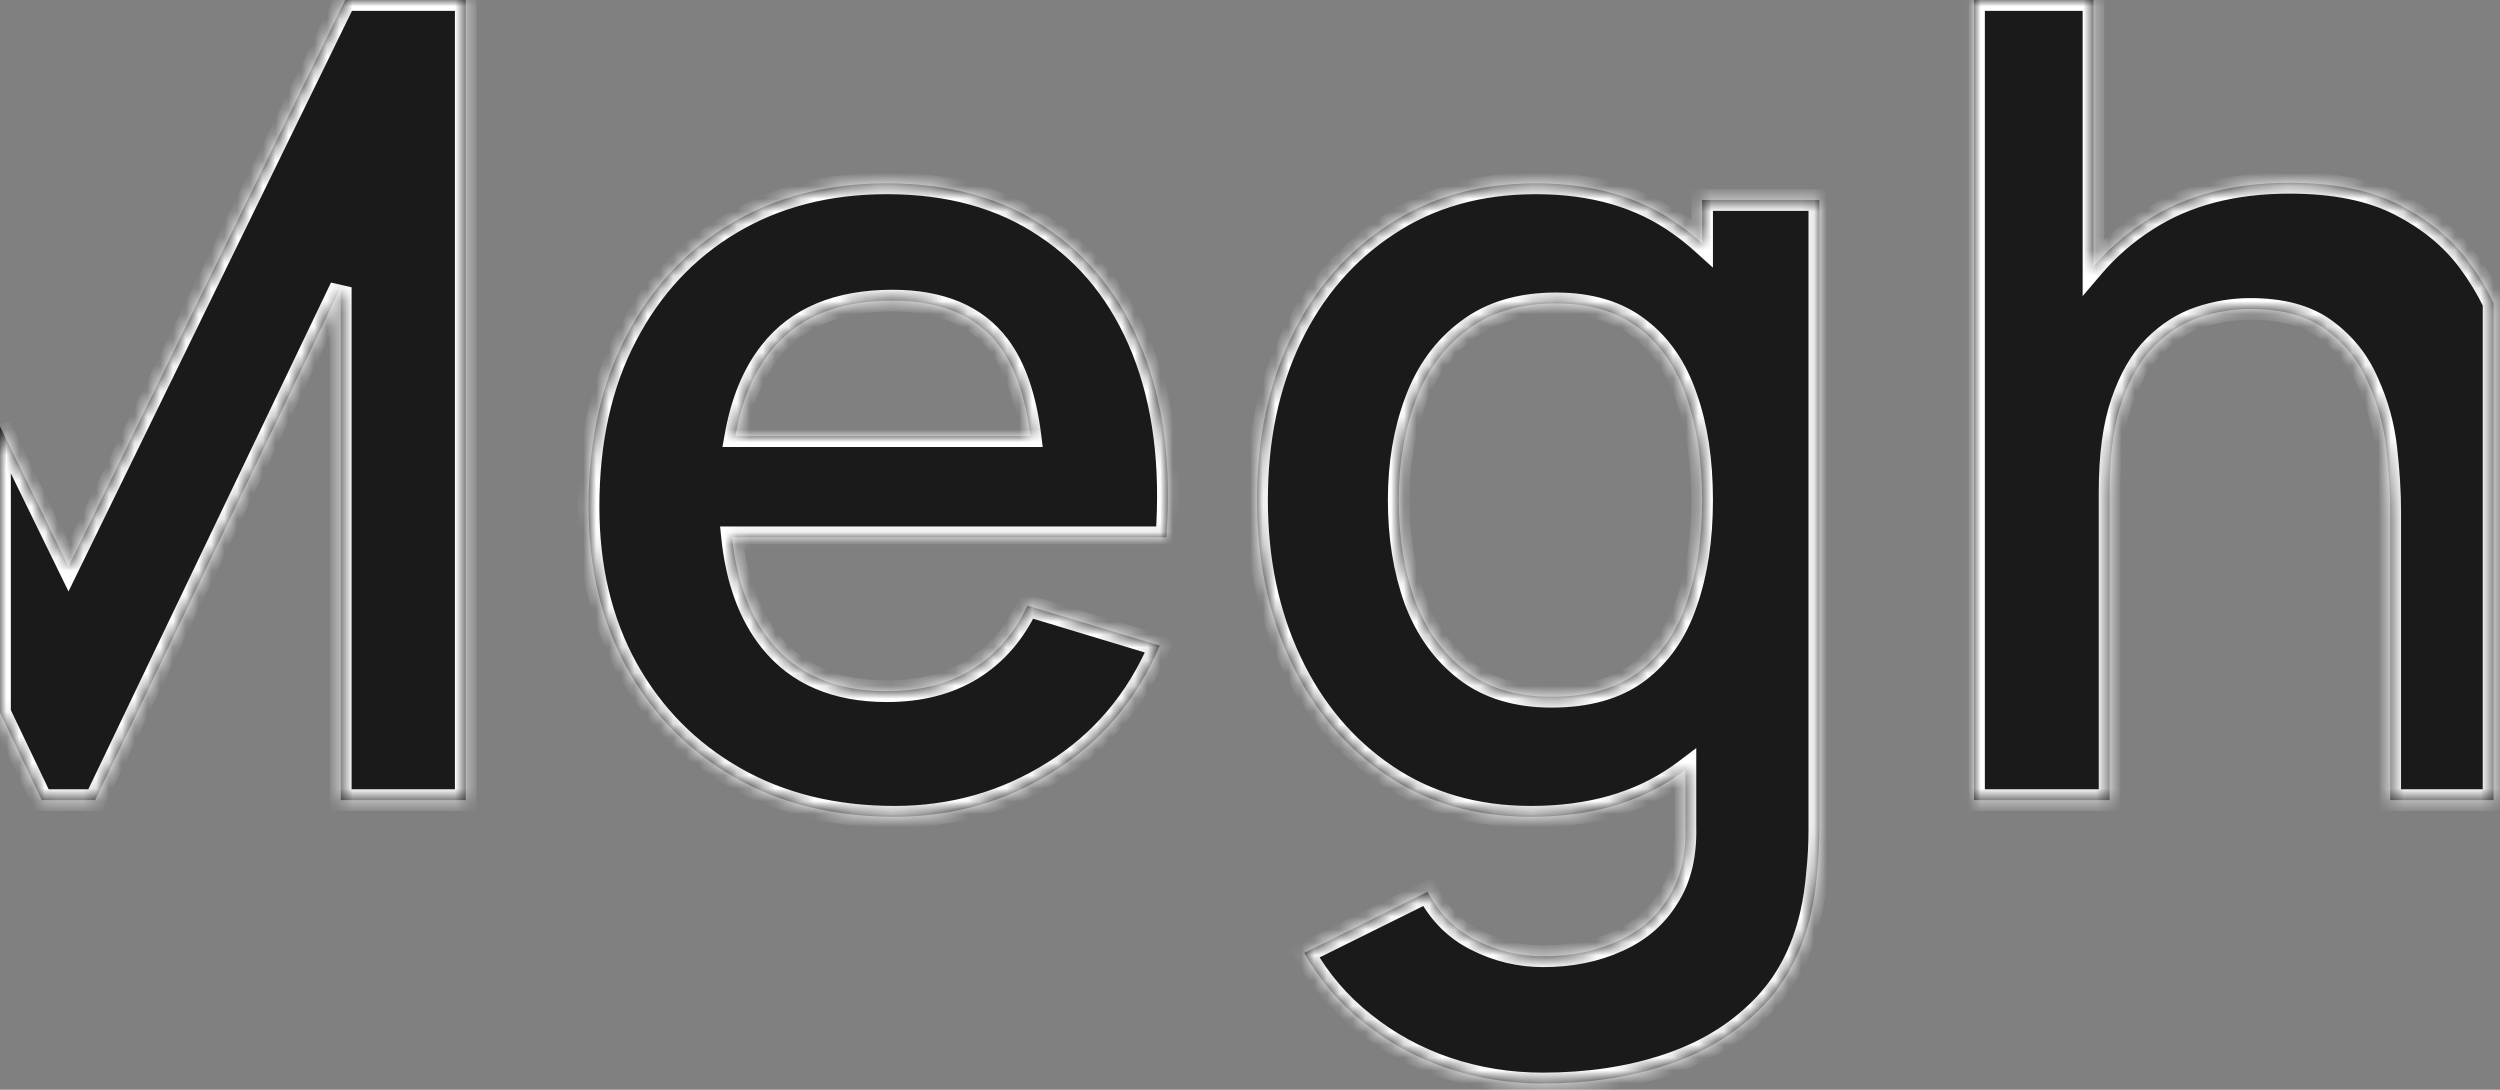 <?xml version="1.0" encoding="utf-8"?>
<svg xmlns="http://www.w3.org/2000/svg" fill="none" height="100%" overflow="visible" preserveAspectRatio="none" style="display: block;" viewBox="0 0 195 85" width="100%">
<rect x="0" y="0" width="195" height="85" fill="#808080" stroke="none"/>
<g id="Subtract">
<mask fill="white" id="path-1-inside-1_0_484">
<path d="M119.805 14.302C124.254 14.302 127.981 15.386 130.986 17.553C131.61 17.993 132.202 18.468 132.764 18.975V15.602H141.908V64.662C141.908 65.847 141.85 66.974 141.734 68.043C141.648 69.141 141.489 70.21 141.258 71.25C140.564 74.284 139.235 76.768 137.271 78.704C135.306 80.669 132.864 82.128 129.946 83.081C127.057 84.034 123.85 84.512 120.325 84.512C117.725 84.512 115.225 84.107 112.827 83.298C110.458 82.489 108.32 81.319 106.413 79.788C104.506 78.286 102.946 76.465 101.732 74.327L111.354 69.56C112.249 71.264 113.506 72.521 115.124 73.33C116.771 74.168 118.519 74.587 120.368 74.587C122.535 74.587 124.471 74.197 126.176 73.417C127.88 72.666 129.195 71.538 130.119 70.036C131.073 68.563 131.521 66.714 131.463 64.489V60.048C131.278 60.188 131.09 60.324 130.899 60.458C127.808 62.625 123.98 63.709 119.415 63.709C115.11 63.709 111.354 62.625 108.146 60.458C104.94 58.291 102.455 55.344 100.692 51.617C98.93 47.89 98.049 43.686 98.049 39.006C98.049 34.267 98.93 30.049 100.692 26.351C102.484 22.623 105.012 19.691 108.276 17.553C111.541 15.386 115.384 14.302 119.805 14.302ZM69.179 14.302C74.033 14.302 78.151 15.443 81.531 17.726C84.941 19.979 87.468 23.172 89.115 27.304C90.762 31.435 91.383 36.304 90.978 41.909H57.105C57.455 45.27 58.444 47.972 60.078 50.014C62.158 52.614 65.192 53.914 69.179 53.914C71.75 53.914 73.96 53.35 75.81 52.224C77.688 51.068 79.132 49.407 80.144 47.24L90.459 50.36C88.668 54.579 85.894 57.858 82.138 60.198C78.411 62.538 74.293 63.709 69.786 63.709C65.048 63.709 60.886 62.683 57.304 60.632C53.721 58.581 50.919 55.734 48.897 52.094C46.903 48.453 45.906 44.264 45.906 39.525C45.906 34.412 46.888 29.977 48.852 26.221C50.817 22.436 53.548 19.503 57.044 17.423C60.54 15.343 64.585 14.302 69.179 14.302ZM36.33 62.408H26.579V22.406L7.423 62.408H3.263L0 55.579V33.263L5.343 44.206L26.926 0H36.33V62.408ZM163.292 20.8C164.487 19.397 165.887 18.183 167.496 17.162C170.501 15.226 174.199 14.259 178.591 14.259C182.058 14.259 184.919 14.836 187.173 15.992C189.426 17.148 191.218 18.622 192.547 20.413C193.313 21.446 193.963 22.518 194.499 23.628V62.408H186.436V39.872C186.436 38.399 186.334 36.766 186.132 34.975C185.93 33.183 185.453 31.464 184.702 29.817C183.98 28.142 182.882 26.769 181.408 25.7C179.964 24.631 177.998 24.097 175.514 24.097C174.185 24.097 172.87 24.314 171.57 24.747C170.27 25.18 169.086 25.931 168.017 27C166.977 28.04 166.139 29.485 165.503 31.334C164.867 33.154 164.549 35.495 164.549 38.355V62.408H153.975V0H163.292V20.8ZM121.365 23.663C118.563 23.663 116.251 24.356 114.431 25.743C112.61 27.101 111.267 28.951 110.4 31.291C109.534 33.602 109.1 36.174 109.1 39.006C109.1 41.866 109.519 44.466 110.356 46.807C111.223 49.118 112.538 50.953 114.301 52.31C116.063 53.669 118.303 54.348 121.019 54.348C123.821 54.348 126.075 53.712 127.779 52.44C129.513 51.14 130.77 49.335 131.55 47.023C132.359 44.712 132.764 42.039 132.764 39.006C132.764 35.943 132.359 33.27 131.55 30.987C130.77 28.676 129.542 26.884 127.866 25.613C126.19 24.313 124.023 23.663 121.365 23.663ZM69.612 23.446C65.336 23.446 62.158 24.776 60.078 27.434C58.742 29.123 57.837 31.319 57.359 34.022H80.375C79.998 30.974 79.186 28.619 77.934 26.957C76.171 24.617 73.397 23.446 69.612 23.446Z"/>
</mask>
<path d="M119.805 14.302C124.254 14.302 127.981 15.386 130.986 17.553C131.61 17.993 132.202 18.468 132.764 18.975V15.602H141.908V64.662C141.908 65.847 141.85 66.974 141.734 68.043C141.648 69.141 141.489 70.21 141.258 71.25C140.564 74.284 139.235 76.768 137.271 78.704C135.306 80.669 132.864 82.128 129.946 83.081C127.057 84.034 123.85 84.512 120.325 84.512C117.725 84.512 115.225 84.107 112.827 83.298C110.458 82.489 108.32 81.319 106.413 79.788C104.506 78.286 102.946 76.465 101.732 74.327L111.354 69.56C112.249 71.264 113.506 72.521 115.124 73.33C116.771 74.168 118.519 74.587 120.368 74.587C122.535 74.587 124.471 74.197 126.176 73.417C127.88 72.666 129.195 71.538 130.119 70.036C131.073 68.563 131.521 66.714 131.463 64.489V60.048C131.278 60.188 131.09 60.324 130.899 60.458C127.808 62.625 123.98 63.709 119.415 63.709C115.11 63.709 111.354 62.625 108.146 60.458C104.94 58.291 102.455 55.344 100.692 51.617C98.93 47.89 98.049 43.686 98.049 39.006C98.049 34.267 98.93 30.049 100.692 26.351C102.484 22.623 105.012 19.691 108.276 17.553C111.541 15.386 115.384 14.302 119.805 14.302ZM69.179 14.302C74.033 14.302 78.151 15.443 81.531 17.726C84.941 19.979 87.468 23.172 89.115 27.304C90.762 31.435 91.383 36.304 90.978 41.909H57.105C57.455 45.27 58.444 47.972 60.078 50.014C62.158 52.614 65.192 53.914 69.179 53.914C71.75 53.914 73.96 53.35 75.81 52.224C77.688 51.068 79.132 49.407 80.144 47.24L90.459 50.36C88.668 54.579 85.894 57.858 82.138 60.198C78.411 62.538 74.293 63.709 69.786 63.709C65.048 63.709 60.886 62.683 57.304 60.632C53.721 58.581 50.919 55.734 48.897 52.094C46.903 48.453 45.906 44.264 45.906 39.525C45.906 34.412 46.888 29.977 48.852 26.221C50.817 22.436 53.548 19.503 57.044 17.423C60.54 15.343 64.585 14.302 69.179 14.302ZM36.33 62.408H26.579V22.406L7.423 62.408H3.263L0 55.579V33.263L5.343 44.206L26.926 0H36.33V62.408ZM163.292 20.8C164.487 19.397 165.887 18.183 167.496 17.162C170.501 15.226 174.199 14.259 178.591 14.259C182.058 14.259 184.919 14.836 187.173 15.992C189.426 17.148 191.218 18.622 192.547 20.413C193.313 21.446 193.963 22.518 194.499 23.628V62.408H186.436V39.872C186.436 38.399 186.334 36.766 186.132 34.975C185.93 33.183 185.453 31.464 184.702 29.817C183.98 28.142 182.882 26.769 181.408 25.7C179.964 24.631 177.998 24.097 175.514 24.097C174.185 24.097 172.87 24.314 171.57 24.747C170.27 25.18 169.086 25.931 168.017 27C166.977 28.04 166.139 29.485 165.503 31.334C164.867 33.154 164.549 35.495 164.549 38.355V62.408H153.975V0H163.292V20.8ZM121.365 23.663C118.563 23.663 116.251 24.356 114.431 25.743C112.61 27.101 111.267 28.951 110.4 31.291C109.534 33.602 109.1 36.174 109.1 39.006C109.1 41.866 109.519 44.466 110.356 46.807C111.223 49.118 112.538 50.953 114.301 52.31C116.063 53.669 118.303 54.348 121.019 54.348C123.821 54.348 126.075 53.712 127.779 52.44C129.513 51.14 130.77 49.335 131.55 47.023C132.359 44.712 132.764 42.039 132.764 39.006C132.764 35.943 132.359 33.27 131.55 30.987C130.77 28.676 129.542 26.884 127.866 25.613C126.19 24.313 124.023 23.663 121.365 23.663ZM69.612 23.446C65.336 23.446 62.158 24.776 60.078 27.434C58.742 29.123 57.837 31.319 57.359 34.022H80.375C79.998 30.974 79.186 28.619 77.934 26.957C76.171 24.617 73.397 23.446 69.612 23.446Z" fill="#1A1A1A"/>
<path d="M119.805 14.302L119.805 13.456L119.805 13.456L119.805 14.302ZM130.986 17.553L130.492 18.239L130.499 18.244L130.986 17.553ZM132.764 18.975L132.197 19.602L133.609 20.877V18.975H132.764ZM132.764 15.602V14.757H131.918V15.602H132.764ZM141.908 15.602H142.754V14.757H141.908V15.602ZM141.734 68.043L140.894 67.952L140.892 67.964L140.891 67.976L141.734 68.043ZM141.258 71.25L142.082 71.438L142.083 71.433L141.258 71.25ZM137.271 78.704L136.677 78.102L136.673 78.106L137.271 78.704ZM129.946 83.081L129.684 82.277L129.681 82.278L129.946 83.081ZM120.325 84.512L120.325 85.357L120.325 85.357L120.325 84.512ZM112.827 83.298L112.554 84.098L112.557 84.099L112.827 83.298ZM106.413 79.788L106.943 79.129L106.936 79.124L106.413 79.788ZM101.732 74.327L101.357 73.569L100.555 73.967L100.997 74.745L101.732 74.327ZM111.354 69.56L112.102 69.166L111.718 68.435L110.978 68.802L111.354 69.56ZM115.124 73.33L115.507 72.576L115.502 72.574L115.124 73.33ZM120.368 74.587L120.368 75.433H120.368V74.587ZM126.176 73.417L125.835 72.643L125.824 72.648L126.176 73.417ZM130.119 70.036L129.409 69.577L129.404 69.585L129.399 69.593L130.119 70.036ZM131.463 64.489H130.617V64.5L130.618 64.511L131.463 64.489ZM131.463 60.048H132.309V58.35L130.953 59.373L131.463 60.048ZM130.899 60.458L131.385 61.151L131.385 61.151L130.899 60.458ZM119.415 63.709L119.415 64.555L119.415 64.555L119.415 63.709ZM108.146 60.458L107.673 61.159L107.673 61.159L108.146 60.458ZM100.692 51.617L99.928 51.979L99.928 51.979L100.692 51.617ZM98.049 39.006L97.203 39.006L97.203 39.006L98.049 39.006ZM100.692 26.351L99.93 25.984L99.929 25.987L100.692 26.351ZM108.276 17.553L108.74 18.26L108.744 18.257L108.276 17.553ZM69.179 14.302L69.179 13.456L69.179 13.456L69.179 14.302ZM81.531 17.726L81.058 18.427L81.065 18.431L81.531 17.726ZM89.115 27.304L89.901 26.991L89.901 26.991L89.115 27.304ZM90.978 41.909V42.755H91.765L91.822 41.97L90.978 41.909ZM57.105 41.909V41.063H56.166L56.263 41.997L57.105 41.909ZM60.078 50.014L59.418 50.542L59.418 50.542L60.078 50.014ZM69.179 53.914L69.179 54.76H69.179V53.914ZM75.81 52.224L76.25 52.946L76.253 52.944L75.81 52.224ZM80.144 47.24L80.388 46.431L79.687 46.219L79.377 46.883L80.144 47.24ZM90.459 50.36L91.237 50.691L91.606 49.824L90.704 49.551L90.459 50.36ZM82.138 60.198L81.691 59.48L81.688 59.482L82.138 60.198ZM69.786 63.709L69.786 64.555L69.786 64.555L69.786 63.709ZM57.304 60.632L56.883 61.366L56.883 61.366L57.304 60.632ZM48.897 52.094L48.155 52.5L48.157 52.504L48.897 52.094ZM45.906 39.525L45.061 39.525V39.525H45.906ZM48.852 26.221L49.602 26.613L49.603 26.61L48.852 26.221ZM57.044 17.423L56.611 16.696L56.611 16.696L57.044 17.423ZM36.33 62.408V63.254H37.176V62.408H36.33ZM26.579 62.408H25.733V63.254H26.579V62.408ZM26.579 22.406H27.425L25.816 22.041L26.579 22.406ZM7.423 62.408V63.254H7.955L8.186 62.773L7.423 62.408ZM3.263 62.408L2.5 62.773L2.73 63.254H3.263V62.408ZM0 55.579H-0.846V55.771L-0.763 55.944L0 55.579ZM0 33.263L0.76 32.892L-0.846 33.263H0ZM5.343 44.206L4.583 44.577L5.343 46.133L6.103 44.577L5.343 44.206ZM26.926 0V-0.846H26.398L26.166 -0.371L26.926 0ZM36.33 0H37.176V-0.846H36.33V0ZM163.292 20.8H162.446V23.096L163.936 21.348L163.292 20.8ZM167.496 17.162L167.949 17.876L167.954 17.873L167.496 17.162ZM178.591 14.259L178.591 13.413L178.591 13.413L178.591 14.259ZM187.173 15.992L187.559 15.24L187.559 15.24L187.173 15.992ZM192.547 20.413L193.226 19.909L193.226 19.909L192.547 20.413ZM194.499 23.628H195.345V23.434L195.261 23.26L194.499 23.628ZM194.499 62.408V63.254H195.345V62.408H194.499ZM186.436 62.408H185.59V63.254H186.436V62.408ZM186.436 39.872L187.281 39.872L187.281 39.872L186.436 39.872ZM186.132 34.975L186.972 34.88L186.972 34.88L186.132 34.975ZM184.702 29.817L183.926 30.152L183.929 30.16L183.933 30.168L184.702 29.817ZM181.408 25.7L180.905 26.38L180.912 26.385L181.408 25.7ZM175.514 24.097L175.514 23.251L175.514 23.251L175.514 24.097ZM171.57 24.747L171.303 23.945L171.303 23.945L171.57 24.747ZM168.017 27L167.419 26.402L167.419 26.402L168.017 27ZM165.503 31.334L166.301 31.613L166.303 31.609L165.503 31.334ZM164.549 62.408V63.254H165.394V62.408H164.549ZM153.975 62.408H153.129V63.254H153.975V62.408ZM153.975 0V-0.846H153.129V0H153.975ZM163.292 0H164.138V-0.846H163.292V0ZM121.365 23.663L121.365 22.817H121.365V23.663ZM114.431 25.743L114.936 26.421L114.943 26.416L114.431 25.743ZM110.4 31.291L111.192 31.588L111.193 31.585L110.4 31.291ZM109.1 39.006L108.254 39.006L108.254 39.006L109.1 39.006ZM110.356 46.807L109.56 47.092L109.565 47.104L110.356 46.807ZM114.301 52.31L113.785 52.98L113.785 52.98L114.301 52.31ZM121.019 54.348L121.019 55.193L121.019 55.193L121.019 54.348ZM127.779 52.44L128.285 53.118L128.287 53.117L127.779 52.44ZM131.55 47.023L130.752 46.744L130.749 46.753L131.55 47.023ZM132.764 39.006L133.609 39.006V39.006H132.764ZM131.55 30.987L130.748 31.258L130.753 31.27L131.55 30.987ZM127.866 25.613L127.348 26.282L127.355 26.287L127.866 25.613ZM69.612 23.446L69.612 22.601L69.612 22.601L69.612 23.446ZM60.078 27.434L60.741 27.958L60.744 27.955L60.078 27.434ZM57.359 34.022L56.527 33.874L56.351 34.867H57.359V34.022ZM80.375 34.022V34.867H81.332L81.214 33.918L80.375 34.022ZM77.934 26.957L78.609 26.448L78.609 26.448L77.934 26.957ZM119.805 14.302V15.147C124.113 15.147 127.658 16.195 130.492 18.239L130.986 17.553L131.481 16.867C128.305 14.577 124.395 13.456 119.805 13.456V14.302ZM130.986 17.553L130.499 18.244C131.095 18.664 131.66 19.117 132.197 19.602L132.764 18.975L133.33 18.347C132.744 17.818 132.126 17.322 131.473 16.861L130.986 17.553ZM132.764 18.975H133.609V15.602H132.764H131.918V18.975H132.764ZM132.764 15.602V16.448H141.908V15.602V14.757H132.764V15.602ZM141.908 15.602H141.063V64.662H141.908H142.754V15.602H141.908ZM141.908 64.662H141.063C141.063 65.819 141.006 66.916 140.894 67.952L141.734 68.043L142.575 68.134C142.694 67.032 142.754 65.874 142.754 64.662H141.908ZM141.734 68.043L140.891 67.976C140.808 69.036 140.655 70.066 140.432 71.067L141.258 71.25L142.083 71.433C142.323 70.353 142.488 69.245 142.577 68.109L141.734 68.043ZM141.258 71.25L140.433 71.062C139.771 73.959 138.513 76.293 136.677 78.102L137.271 78.704L137.864 79.306C139.958 77.243 141.358 74.609 142.082 71.438L141.258 71.25ZM137.271 78.704L136.673 78.106C134.811 79.967 132.489 81.361 129.684 82.277L129.946 83.081L130.209 83.885C133.24 82.894 135.8 81.37 137.868 79.302L137.271 78.704ZM129.946 83.081L129.681 82.278C126.89 83.199 123.774 83.666 120.325 83.666L120.325 84.512L120.325 85.357C123.926 85.357 127.224 84.87 130.211 83.884L129.946 83.081ZM120.325 84.512V83.666C117.814 83.666 115.406 83.275 113.097 82.497L112.827 83.298L112.557 84.099C115.044 84.938 117.635 85.357 120.325 85.357V84.512ZM112.827 83.298L113.1 82.498C110.822 81.719 108.771 80.597 106.943 79.129L106.413 79.788L105.884 80.448C107.869 82.042 110.094 83.258 112.554 84.098L112.827 83.298ZM106.413 79.788L106.936 79.124C105.117 77.69 103.628 75.954 102.468 73.91L101.732 74.327L100.997 74.745C102.264 76.977 103.896 78.881 105.89 80.452L106.413 79.788ZM101.732 74.327L102.108 75.085L111.729 70.317L111.354 69.56L110.978 68.802L101.357 73.569L101.732 74.327ZM111.354 69.56L110.605 69.953C111.577 71.804 112.959 73.193 114.746 74.086L115.124 73.33L115.502 72.574C114.053 71.849 112.921 70.725 112.102 69.166L111.354 69.56ZM115.124 73.33L114.741 74.084C116.506 74.982 118.386 75.433 120.368 75.433L120.368 74.587L120.368 73.741C118.652 73.741 117.035 73.354 115.507 72.576L115.124 73.33ZM120.368 74.587V75.433C122.638 75.433 124.697 75.024 126.528 74.186L126.176 73.417L125.824 72.648C124.246 73.37 122.433 73.741 120.368 73.741V74.587ZM126.176 73.417L126.517 74.191C128.369 73.374 129.82 72.136 130.839 70.479L130.119 70.036L129.399 69.593C128.569 70.941 127.392 71.957 125.835 72.643L126.176 73.417ZM130.119 70.036L130.829 70.496C131.897 68.845 132.369 66.817 132.308 64.467L131.463 64.489L130.618 64.511C130.672 66.611 130.248 68.28 129.409 69.577L130.119 70.036ZM131.463 64.489H132.309V60.048H131.463H130.617V64.489H131.463ZM131.463 60.048L130.953 59.373C130.776 59.507 130.596 59.638 130.414 59.766L130.899 60.458L131.385 61.151C131.584 61.011 131.78 60.868 131.973 60.723L131.463 60.048ZM130.899 60.458L130.414 59.766C127.492 61.813 123.843 62.863 119.415 62.863L119.415 63.709L119.415 64.555C124.117 64.555 128.124 63.436 131.385 61.151L130.899 60.458ZM119.415 63.709V62.863C115.259 62.863 111.672 61.819 108.62 59.757L108.146 60.458L107.673 61.159C111.035 63.431 114.961 64.555 119.415 64.555V63.709ZM108.146 60.458L108.62 59.757C105.547 57.681 103.159 54.855 101.457 51.256L100.692 51.617L99.928 51.979C101.751 55.834 104.332 58.901 107.673 61.159L108.146 60.458ZM100.692 51.617L101.457 51.256C99.755 47.656 98.894 43.578 98.894 39.006L98.049 39.006L97.203 39.006C97.203 43.794 98.105 48.124 99.928 51.979L100.692 51.617ZM98.049 39.006H98.894C98.894 34.374 99.755 30.282 101.456 26.714L100.692 26.351L99.929 25.987C98.105 29.815 97.203 34.161 97.203 39.006H98.049ZM100.692 26.351L101.455 26.717C103.183 23.12 105.612 20.309 108.74 18.26L108.276 17.553L107.813 16.845C104.412 19.073 101.784 22.127 99.93 25.984L100.692 26.351ZM108.276 17.553L108.744 18.257C111.853 16.194 115.529 15.147 119.805 15.147L119.805 14.302L119.805 13.456C115.24 13.456 111.229 14.578 107.809 16.848L108.276 17.553ZM69.179 14.302V15.147C73.897 15.147 77.842 16.255 81.058 18.426L81.531 17.726L82.004 17.025C78.459 14.631 74.169 13.456 69.179 13.456V14.302ZM81.531 17.726L81.065 18.431C84.317 20.581 86.741 23.631 88.33 27.617L89.115 27.304L89.901 26.991C88.196 22.714 85.564 19.377 81.998 17.02L81.531 17.726ZM89.115 27.304L88.33 27.617C89.918 31.603 90.533 36.338 90.135 41.848L90.978 41.909L91.822 41.97C92.233 36.27 91.606 31.268 89.901 26.991L89.115 27.304ZM90.978 41.909V41.063H57.105V41.909V42.755H90.978V41.909ZM57.105 41.909L56.263 41.997C56.626 45.472 57.657 48.341 59.418 50.542L60.078 50.014L60.739 49.485C59.232 47.602 58.284 45.068 57.946 41.821L57.105 41.909ZM60.078 50.014L59.418 50.542C61.691 53.383 64.991 54.76 69.179 54.76L69.179 53.914L69.179 53.068C65.392 53.068 62.626 51.845 60.739 49.485L60.078 50.014ZM69.179 53.914V54.76C71.876 54.76 74.245 54.167 76.25 52.946L75.81 52.224L75.37 51.502C73.676 52.533 71.624 53.068 69.179 53.068V53.914ZM75.81 52.224L76.253 52.944C78.283 51.694 79.835 49.901 80.91 47.598L80.144 47.24L79.377 46.883C78.43 48.913 77.092 50.442 75.366 51.503L75.81 52.224ZM80.144 47.24L79.899 48.05L90.214 51.17L90.459 50.36L90.704 49.551L80.388 46.431L80.144 47.24ZM90.459 50.36L89.681 50.03C87.955 54.094 85.293 57.236 81.691 59.48L82.138 60.198L82.585 60.916C86.494 58.48 89.381 55.063 91.237 50.691L90.459 50.36ZM82.138 60.198L81.688 59.482C78.099 61.736 74.138 62.863 69.786 62.863L69.786 63.709L69.786 64.555C74.448 64.555 78.722 63.341 82.587 60.914L82.138 60.198ZM69.786 63.709V62.863C65.173 62.863 61.161 61.866 57.724 59.898L57.304 60.632L56.883 61.366C60.612 63.501 64.922 64.555 69.786 64.555V63.709ZM57.304 60.632L57.724 59.898C54.276 57.924 51.584 55.19 49.636 51.683L48.897 52.094L48.157 52.504C50.254 56.278 53.166 59.237 56.883 61.366L57.304 60.632ZM48.897 52.094L49.638 51.688C47.722 48.188 46.752 44.142 46.752 39.525H45.906H45.061C45.061 44.385 46.084 48.718 48.155 52.5L48.897 52.094ZM45.906 39.525L46.752 39.525C46.752 34.52 47.712 30.225 49.602 26.613L48.852 26.221L48.103 25.829C46.064 29.728 45.061 34.303 45.061 39.525L45.906 39.525ZM48.852 26.221L49.603 26.61C51.499 22.958 54.123 20.145 57.476 18.15L57.044 17.423L56.611 16.696C52.974 18.861 50.136 21.913 48.102 25.831L48.852 26.221ZM57.044 17.423L57.476 18.15C60.825 16.157 64.717 15.148 69.179 15.147L69.179 14.302L69.179 13.456C64.453 13.456 60.255 14.528 56.611 16.696L57.044 17.423ZM36.33 62.408V61.563H26.579V62.408V63.254H36.33V62.408ZM26.579 62.408H27.425V22.406H26.579H25.733V62.408H26.579ZM26.579 22.406L25.816 22.041L6.66 62.043L7.423 62.408L8.186 62.773L27.342 22.771L26.579 22.406ZM7.423 62.408V61.563H3.263V62.408V63.254H7.423V62.408ZM3.263 62.408L4.026 62.044L0.763 55.215L0 55.579L-0.763 55.944L2.5 62.773L3.263 62.408ZM0 55.579H0.846V33.263H0H-0.846V55.579H0ZM0 33.263L-0.76 33.634L4.583 44.577L5.343 44.206L6.103 43.835L0.76 32.892L0 33.263ZM5.343 44.206L6.103 44.577L27.686 0.371L26.926 0L26.166 -0.371L4.583 43.835L5.343 44.206ZM26.926 0V0.846H36.33V0V-0.846H26.926V0ZM36.33 0H35.484V62.408H36.33H37.176V0H36.33ZM163.292 20.8L163.936 21.348C165.074 20.012 166.41 18.853 167.949 17.876L167.496 17.162L167.043 16.448C165.364 17.514 163.899 18.783 162.648 20.251L163.292 20.8ZM167.496 17.162L167.954 17.873C170.794 16.044 174.324 15.104 178.591 15.104L178.591 14.259L178.591 13.413C174.074 13.413 170.208 14.409 167.038 16.451L167.496 17.162ZM178.591 14.259V15.104C181.971 15.104 184.689 15.668 186.787 16.745L187.173 15.992L187.559 15.24C185.15 14.004 182.145 13.413 178.591 13.413V14.259ZM187.173 15.992L186.787 16.745C188.941 17.849 190.626 19.243 191.868 20.917L192.547 20.413L193.226 19.909C191.81 18 189.912 16.447 187.559 15.24L187.173 15.992ZM192.547 20.413L191.868 20.917C192.603 21.909 193.226 22.935 193.737 23.996L194.499 23.628L195.261 23.26C194.701 22.101 194.023 20.983 193.226 19.909L192.547 20.413ZM194.499 23.628H193.653V62.408H194.499H195.345V23.628H194.499ZM194.499 62.408V61.563H186.436V62.408V63.254H194.499V62.408ZM186.436 62.408H187.281V39.872H186.436H185.59V62.408H186.436ZM186.436 39.872L187.281 39.872C187.281 38.361 187.177 36.696 186.972 34.88L186.132 34.975L185.292 35.069C185.491 36.836 185.59 38.436 185.59 39.872L186.436 39.872ZM186.132 34.975L186.972 34.88C186.76 33 186.26 31.194 185.472 29.466L184.702 29.817L183.933 30.168C184.647 31.734 185.099 33.367 185.292 35.069L186.132 34.975ZM184.702 29.817L185.479 29.483C184.696 27.668 183.502 26.174 181.905 25.016L181.408 25.7L180.912 26.385C182.262 27.364 183.263 28.616 183.926 30.152L184.702 29.817ZM181.408 25.7L181.911 25.02C180.275 23.809 178.112 23.251 175.514 23.251V24.097V24.942C177.885 24.942 179.653 25.453 180.905 26.38L181.408 25.7ZM175.514 24.097L175.514 23.251C174.091 23.251 172.686 23.484 171.303 23.945L171.57 24.747L171.838 25.549C173.054 25.144 174.279 24.942 175.514 24.942L175.514 24.097ZM171.57 24.747L171.303 23.945C169.866 24.424 168.571 25.25 167.419 26.402L168.017 27L168.615 27.598C169.6 26.612 170.674 25.937 171.838 25.549L171.57 24.747ZM168.017 27L167.419 26.402C166.263 27.558 165.367 29.127 164.703 31.059L165.503 31.334L166.303 31.609C166.91 29.843 167.69 28.522 168.615 27.598L168.017 27ZM165.503 31.334L164.705 31.055C164.026 32.997 163.703 35.441 163.703 38.355H164.549H165.394C165.394 35.549 165.708 33.311 166.301 31.613L165.503 31.334ZM164.549 38.355H163.703V62.408H164.549H165.394V38.355H164.549ZM164.549 62.408V61.563H153.975V62.408V63.254H164.549V62.408ZM153.975 62.408H154.82V0H153.975H153.129V62.408H153.975ZM153.975 0V0.846H163.292V0V-0.846H153.975V0ZM163.292 0H162.446V20.8H163.292H164.138V0H163.292ZM121.365 23.663V22.817C118.42 22.817 115.916 23.548 113.918 25.07L114.431 25.743L114.943 26.416C116.585 25.165 118.705 24.509 121.365 24.509V23.663ZM114.431 25.743L113.925 25.065C111.961 26.531 110.525 28.52 109.607 30.997L110.4 31.291L111.193 31.585C112.009 29.382 113.26 27.672 114.936 26.421L114.431 25.743ZM110.4 31.291L109.609 30.994C108.701 33.413 108.254 36.087 108.254 39.006H109.1H109.945C109.945 36.261 110.366 33.792 111.192 31.588L110.4 31.291ZM109.1 39.006L108.254 39.006C108.254 41.949 108.685 44.647 109.56 47.092L110.356 46.807L111.153 46.522C110.352 44.285 109.945 41.783 109.945 39.006L109.1 39.006ZM110.356 46.807L109.565 47.104C110.481 49.546 111.884 51.516 113.785 52.98L114.301 52.31L114.817 51.641C113.193 50.389 111.966 48.69 111.148 46.51L110.356 46.807ZM114.301 52.31L113.785 52.98C115.725 54.476 118.158 55.193 121.019 55.193V54.348V53.502C118.447 53.502 116.401 52.861 114.817 51.641L114.301 52.31ZM121.019 54.348L121.019 55.193C123.946 55.193 126.394 54.529 128.285 53.118L127.779 52.44L127.274 51.763C125.755 52.895 123.696 53.502 121.019 53.502L121.019 54.348ZM127.779 52.44L128.287 53.117C130.174 51.702 131.523 49.746 132.351 47.294L131.55 47.023L130.749 46.753C130.016 48.923 128.852 50.579 127.272 51.764L127.779 52.44ZM131.55 47.023L132.348 47.303C133.195 44.883 133.609 42.113 133.609 39.006L132.764 39.006L131.918 39.006C131.918 41.966 131.523 44.541 130.752 46.744L131.55 47.023ZM132.764 39.006H133.609C133.609 35.871 133.195 33.098 132.347 30.705L131.55 30.987L130.753 31.27C131.522 33.441 131.918 36.015 131.918 39.006H132.764ZM131.55 30.987L132.351 30.717C131.526 28.272 130.209 26.329 128.377 24.94L127.866 25.613L127.355 26.287C128.875 27.44 130.014 29.081 130.749 31.258L131.55 30.987ZM127.866 25.613L128.385 24.945C126.526 23.503 124.163 22.817 121.365 22.817L121.365 23.663L121.365 24.509C123.884 24.509 125.855 25.123 127.348 26.281L127.866 25.613ZM69.612 23.446L69.612 22.601C65.152 22.601 61.694 23.997 59.412 26.912L60.078 27.434L60.744 27.955C62.622 25.555 65.52 24.292 69.612 24.292L69.612 23.446ZM60.078 27.434L59.415 26.909C57.971 28.734 57.022 31.072 56.527 33.874L57.359 34.022L58.192 34.169C58.652 31.567 59.513 29.511 60.741 27.958L60.078 27.434ZM57.359 34.022V34.867H80.375V34.022V33.176H57.359V34.022ZM80.375 34.022L81.214 33.918C80.827 30.789 79.983 28.272 78.609 26.448L77.934 26.957L77.258 27.466C78.388 28.966 79.169 31.16 79.536 34.125L80.375 34.022ZM77.934 26.957L78.609 26.448C76.642 23.836 73.578 22.601 69.612 22.601V23.446V24.292C73.217 24.292 75.7 25.397 77.258 27.466L77.934 26.957Z" fill="white" mask="url(#path-1-inside-1_0_484)"/>
</g>
</svg>